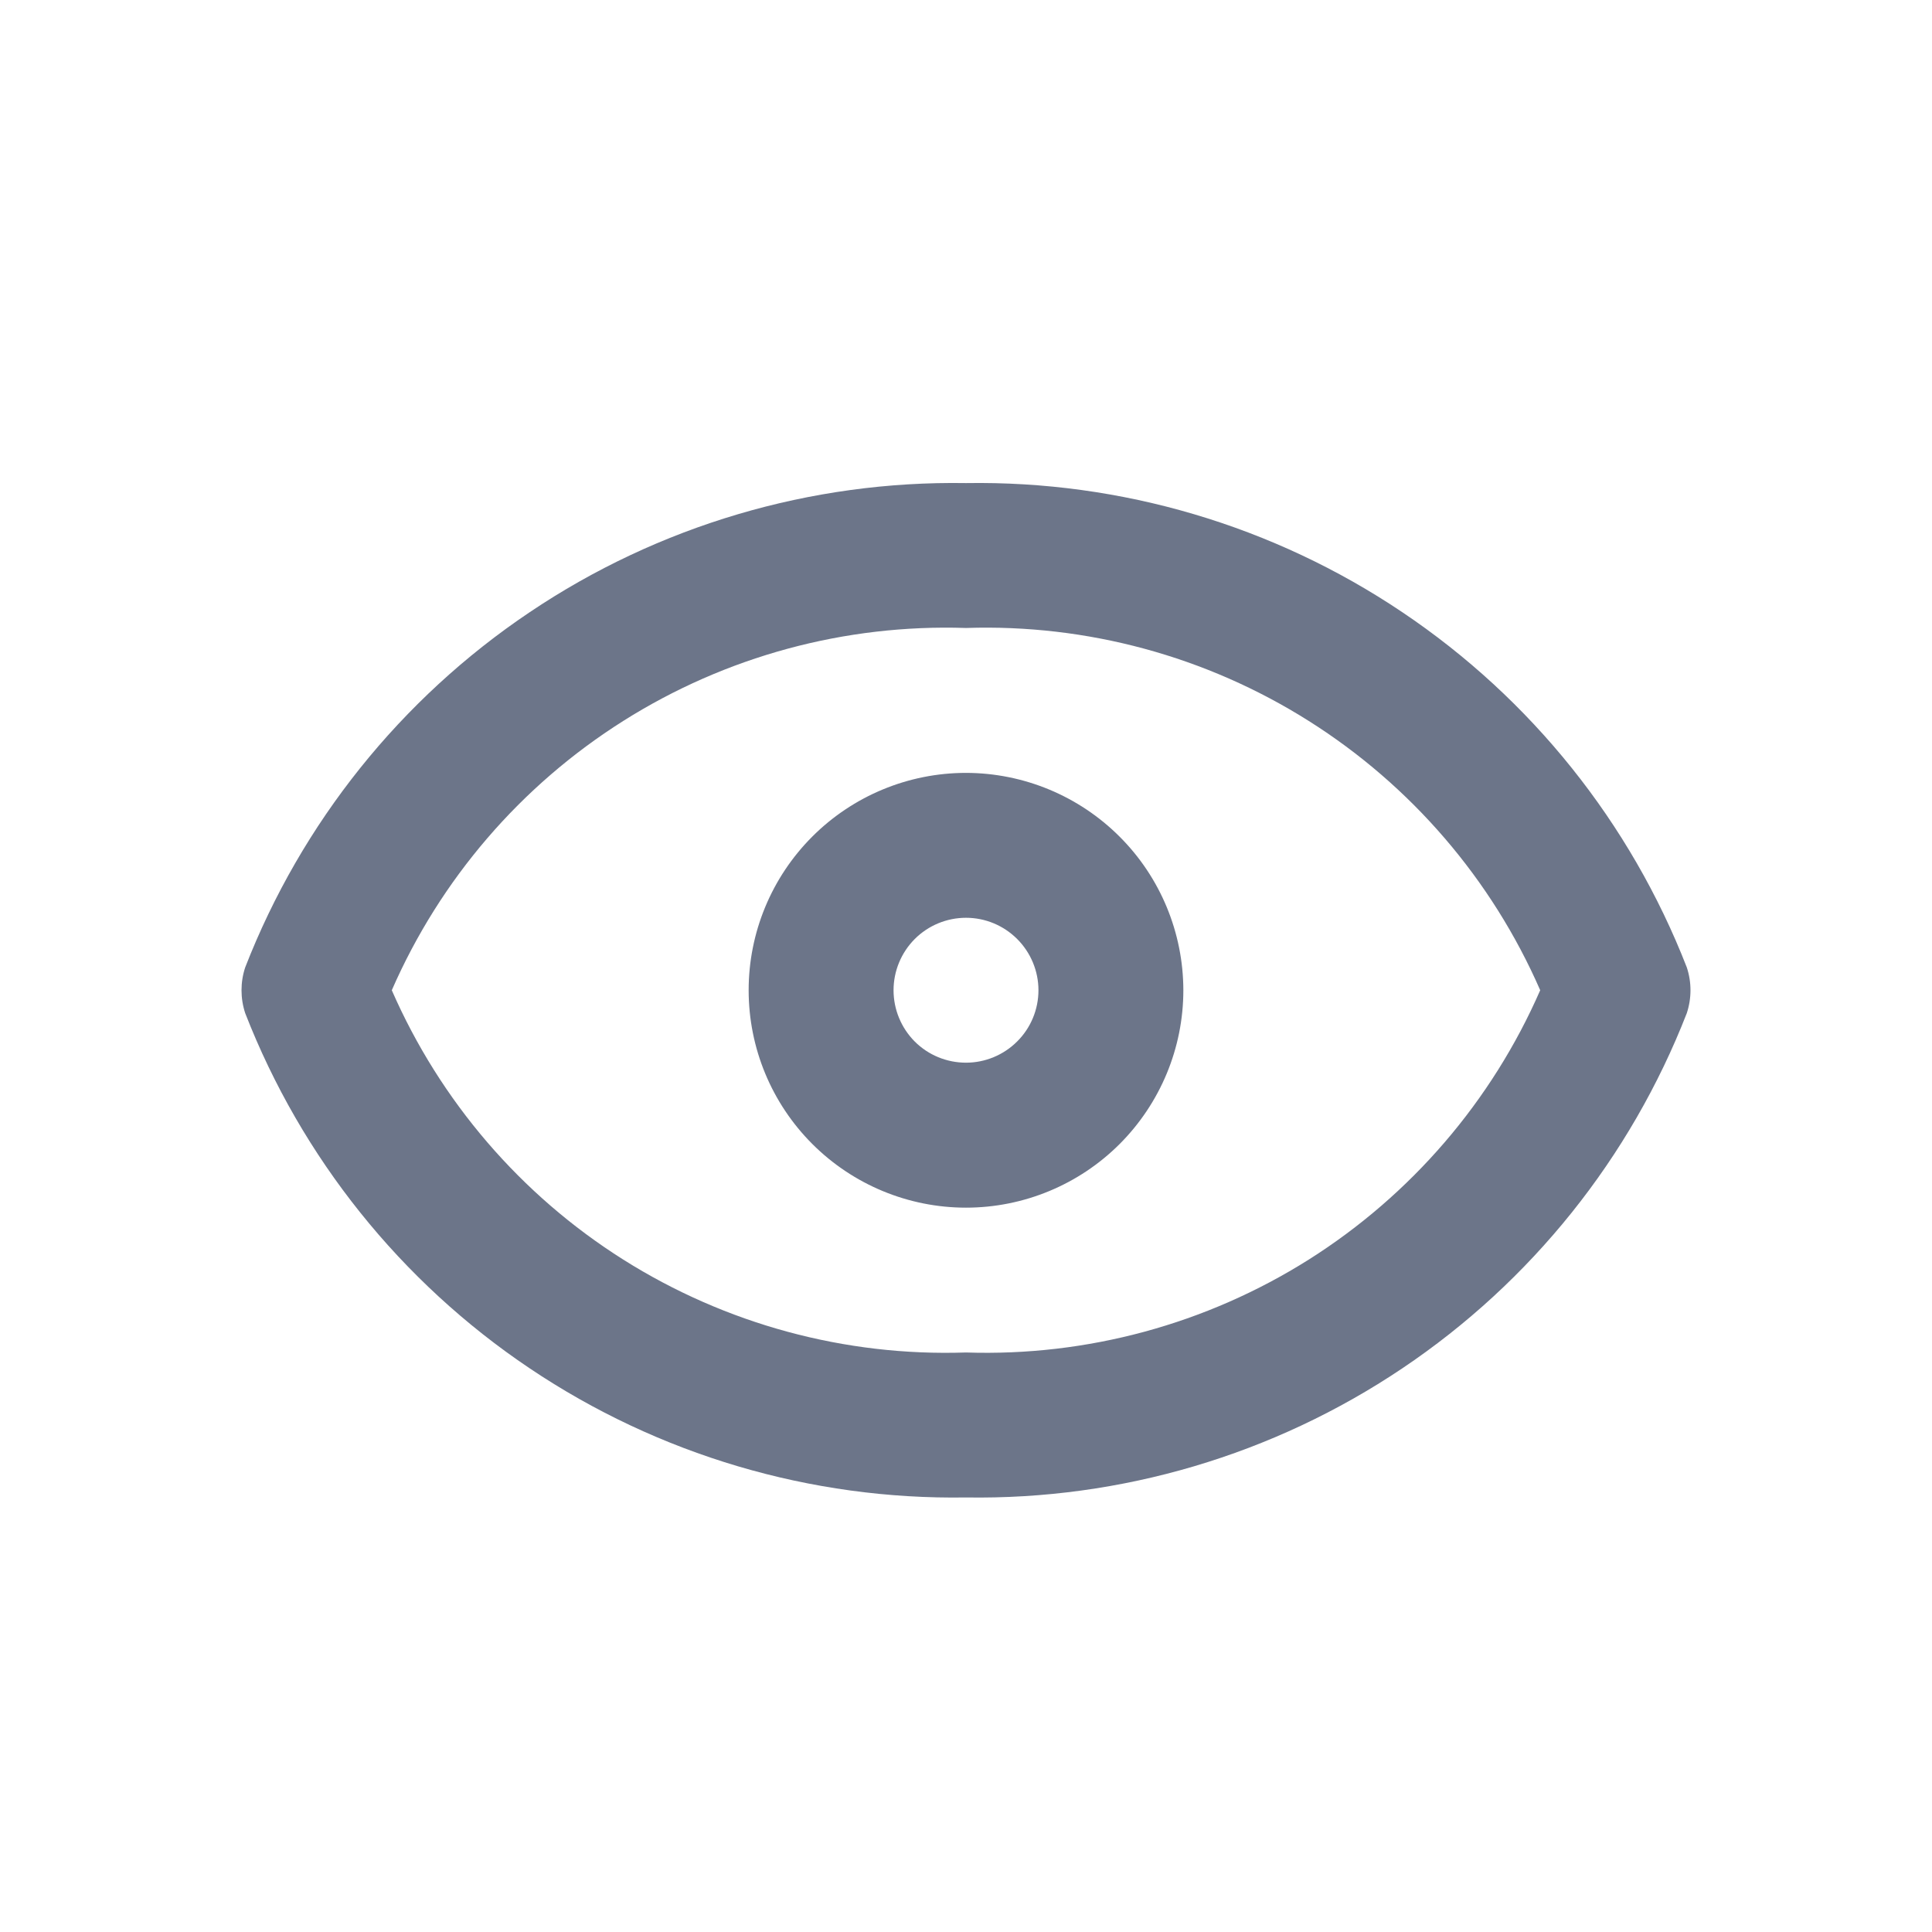 <svg width="24" height="24" viewBox="0 0 24 24" fill="none" xmlns="http://www.w3.org/2000/svg">
<path d="M20.954 12.017C20.254 10.22 19.021 8.68 17.42 7.605C15.82 6.529 13.928 5.97 12 6.001C10.072 5.97 8.18 6.529 6.58 7.605C4.979 8.68 3.746 10.22 3.046 12.017C2.985 12.201 2.985 12.401 3.046 12.586C3.746 14.383 4.979 15.923 6.58 16.998C8.18 18.073 10.072 18.633 12 18.602C13.928 18.633 15.82 18.073 17.42 16.998C19.021 15.923 20.254 14.383 20.954 12.586C21.015 12.401 21.015 12.201 20.954 12.017ZM12 16.801C10.497 16.852 9.014 16.449 7.742 15.647C6.471 14.845 5.469 13.679 4.867 12.301C5.469 10.923 6.471 9.758 7.742 8.956C9.014 8.153 10.497 7.751 12 7.801C13.503 7.751 14.986 8.153 16.258 8.956C17.529 9.758 18.531 10.923 19.133 12.301C18.531 13.679 17.529 14.844 16.258 15.647C14.986 16.449 13.503 16.851 12 16.801V16.801ZM12 9.601C11.284 9.601 10.597 9.886 10.091 10.392C9.584 10.899 9.3 11.585 9.3 12.301C9.3 13.018 9.584 13.704 10.091 14.211C10.597 14.717 11.284 15.002 12 15.002C12.716 15.002 13.403 14.717 13.909 14.211C14.415 13.704 14.7 13.018 14.7 12.301C14.699 11.586 14.415 10.899 13.908 10.393C13.402 9.887 12.716 9.602 12 9.601L12 9.601ZM12 13.201C11.761 13.201 11.532 13.107 11.363 12.938C11.195 12.769 11.1 12.54 11.1 12.301C11.1 12.063 11.195 11.834 11.363 11.665C11.532 11.496 11.761 11.401 12 11.401C12.239 11.401 12.467 11.496 12.636 11.665C12.805 11.834 12.9 12.063 12.9 12.301C12.9 12.54 12.805 12.769 12.636 12.937C12.467 13.106 12.238 13.201 12 13.201Z" fill="#6C7589"/>
</svg>
